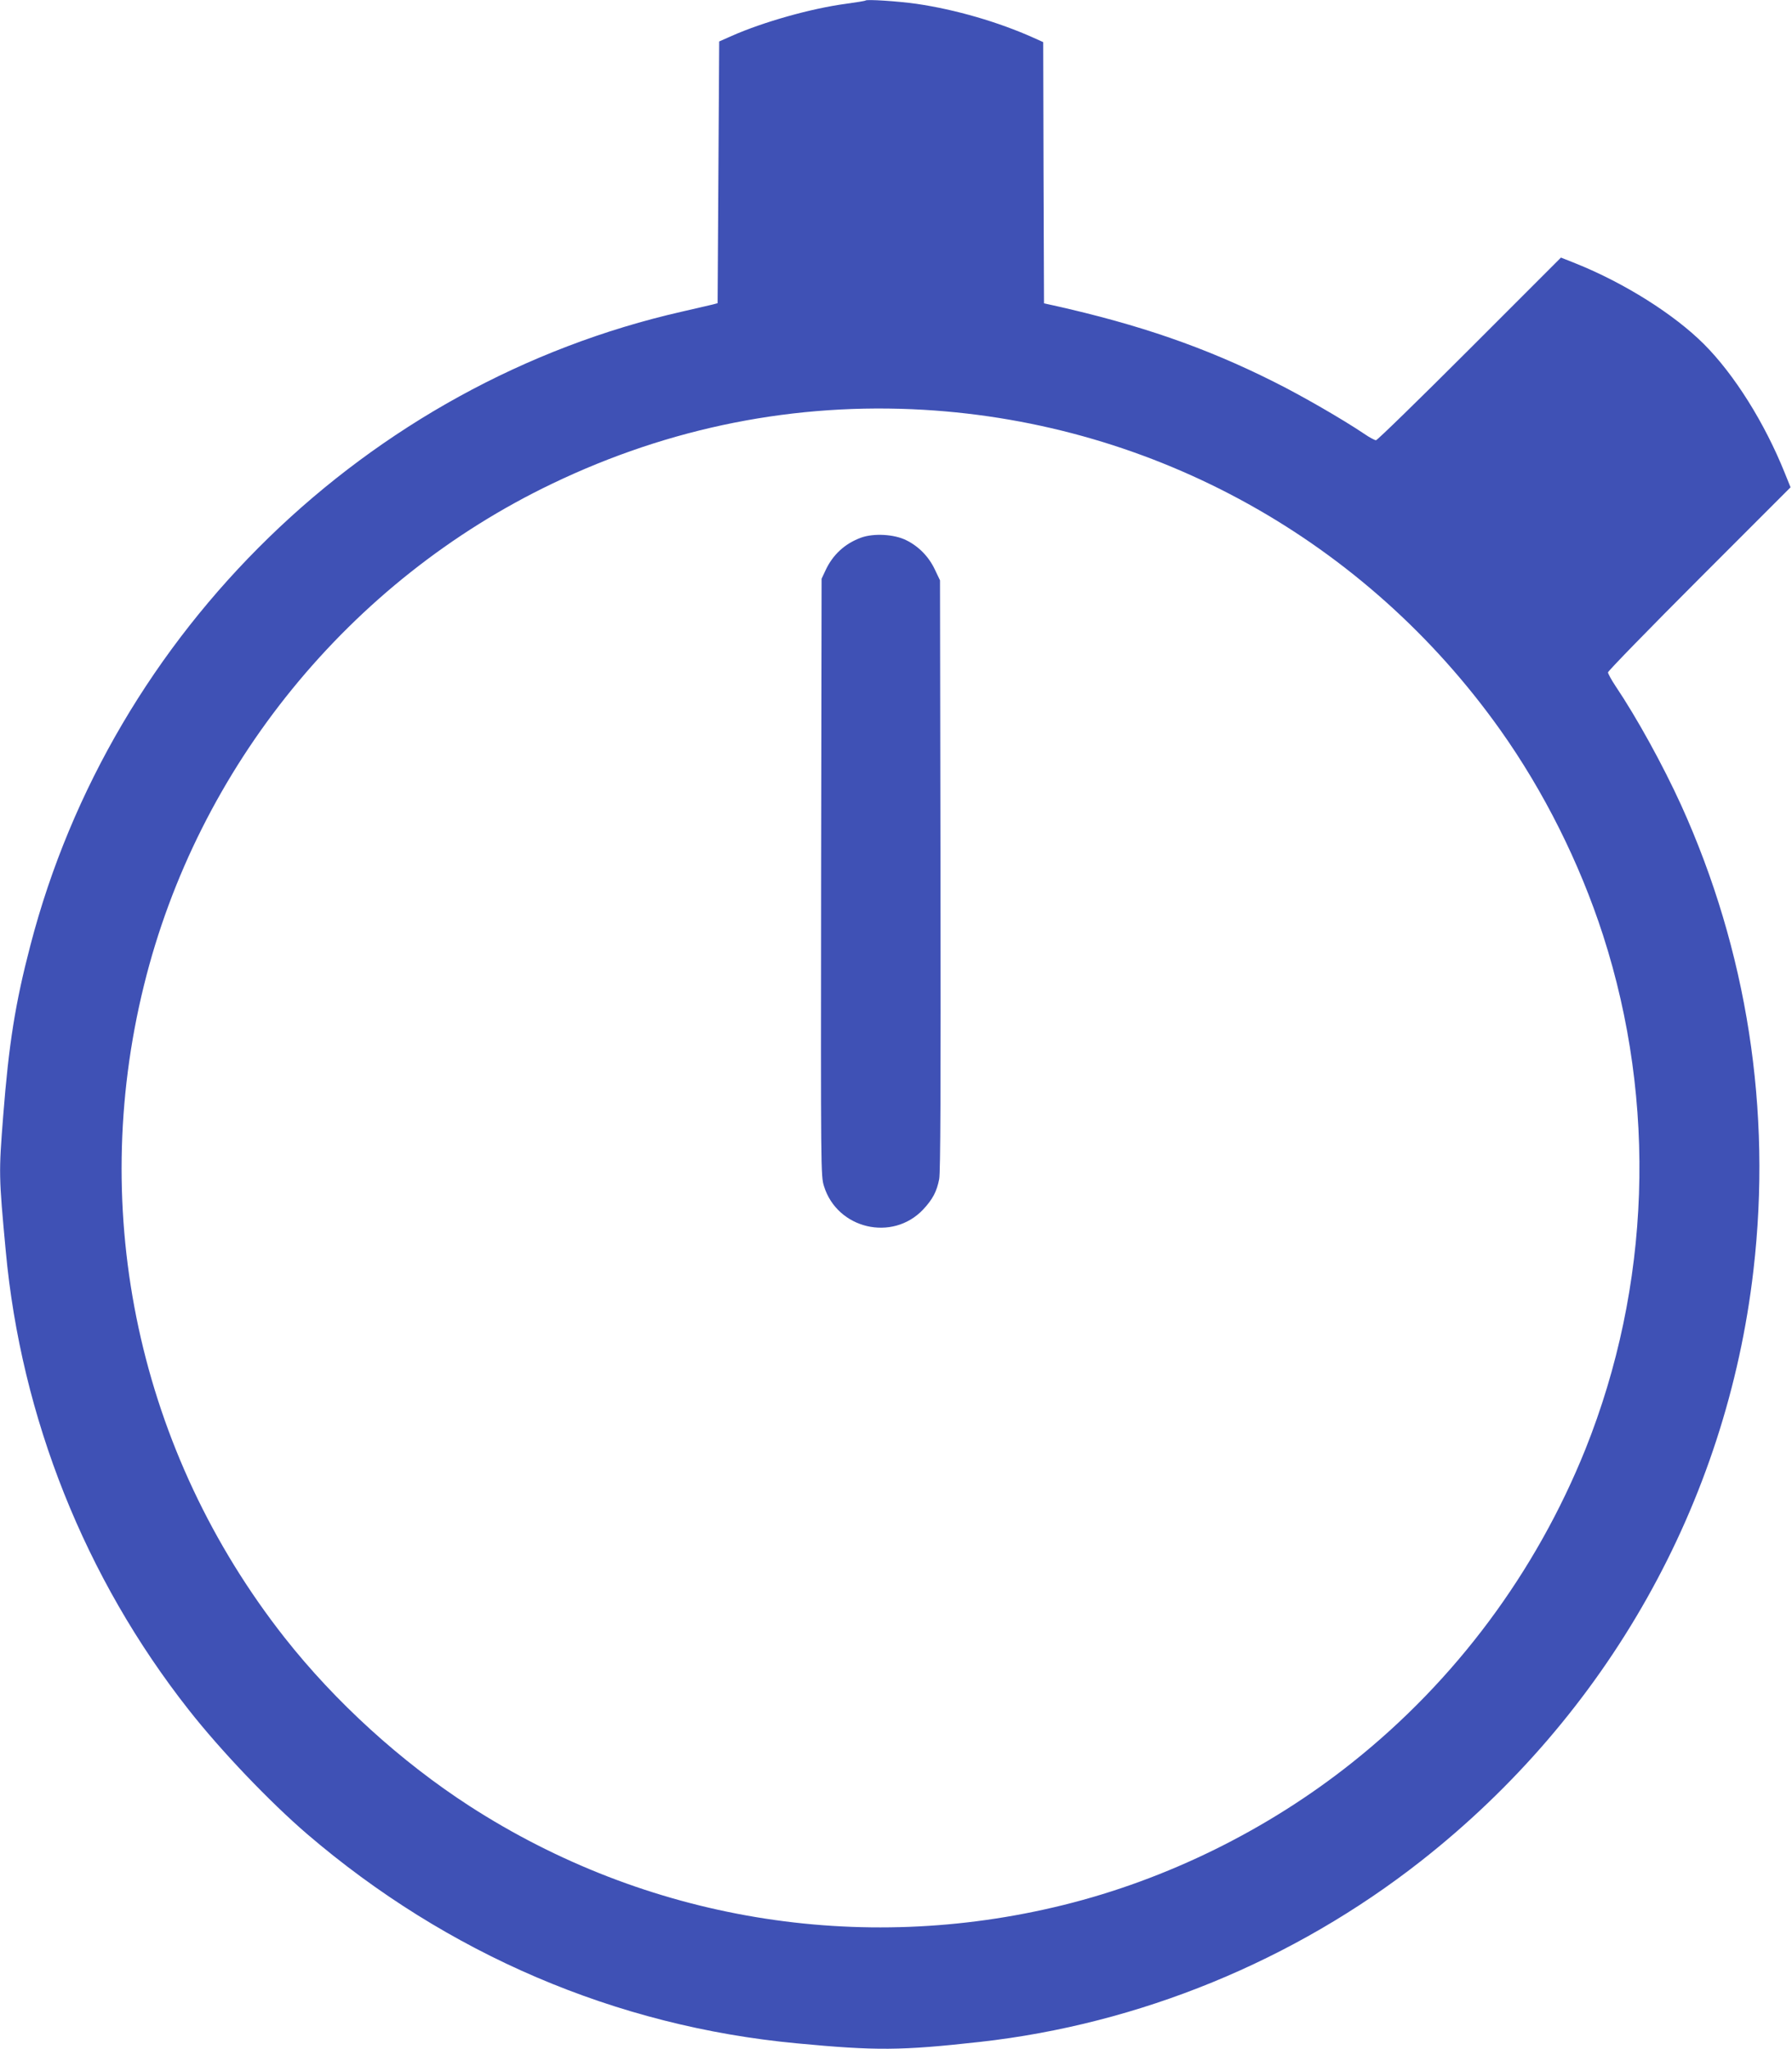 <?xml version="1.0" standalone="no"?>
<!DOCTYPE svg PUBLIC "-//W3C//DTD SVG 20010904//EN"
 "http://www.w3.org/TR/2001/REC-SVG-20010904/DTD/svg10.dtd">
<svg version="1.0" xmlns="http://www.w3.org/2000/svg"
 width="1120pt" height="1280pt" viewBox="0 0 1120 1280"
 preserveAspectRatio="xMidYMid meet">
<g transform="translate(0,1280) scale(0.1,-0.1)"
fill="#3f51b5" stroke="none">
<path d="M5410 12797 c-3 -3 -59 -12 -125 -21 -216 -29 -514 -113 -711 -200
l-79 -35 -5 -817 -5 -818 -30 -8 c-16 -4 -102 -24 -190 -44 -1968 -446 -3565
-1997 -4075 -3959 -95 -363 -135 -617 -170 -1065 -28 -358 -28 -373 16 -845
96 -1040 495 -2042 1143 -2865 201 -256 507 -576 741 -777 876 -750 1930
-1201 3060 -1307 498 -47 649 -46 1145 9 995 111 1961 506 2755 1129 1166 914
1911 2237 2079 3691 116 999 -40 1998 -452 2906 -114 250 -277 546 -411 745
-25 38 -46 76 -46 84 0 8 257 272 570 585 l571 571 -36 89 c-126 314 -316 616
-505 805 -187 187 -499 383 -801 504 l-93 37 -570 -570 c-314 -314 -578 -571
-586 -571 -8 0 -42 18 -75 41 -134 90 -390 238 -565 325 -427 214 -838 356
-1375 476 l-60 13 -3 816 -2 816 -58 26 c-222 100 -493 178 -733 213 -120 17
-311 29 -319 21z m365 -2557 c1443 -85 2761 -817 3602 -2000 272 -383 495
-828 642 -1282 338 -1047 298 -2193 -111 -3213 -309 -767 -812 -1443 -1458
-1956 -528 -420 -1156 -729 -1804 -889 -1275 -315 -2609 -93 -3711 618 -430
278 -840 651 -1156 1052 -910 1156 -1232 2648 -879 4076 336 1363 1284 2526
2552 3133 736 353 1520 508 2323 461z"/>
<path d="M5383 9442 c-102 -37 -179 -107 -225 -208 l-23 -49 -3 -1865 c-2
-1846 -2 -1866 18 -1930 83 -267 427 -348 619 -146 60 64 86 113 101 191 8 44
10 552 8 1900 l-3 1840 -32 67 c-38 81 -102 146 -180 184 -75 37 -201 44 -280
16z"/>
</g>
</svg>
